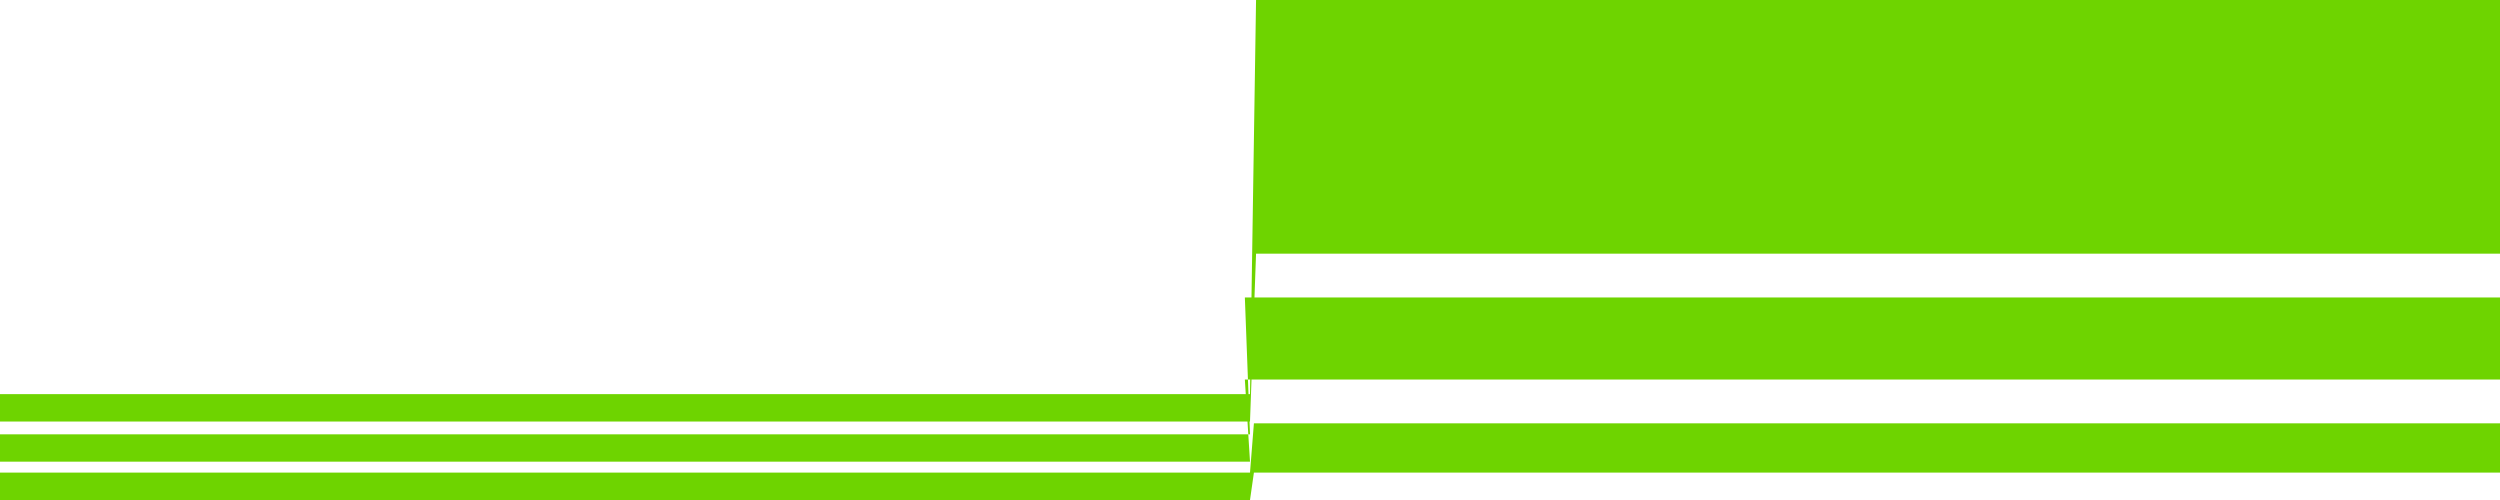 <?xml version="1.0" encoding="UTF-8" standalone="no"?>
<!DOCTYPE svg PUBLIC "-//W3C//DTD SVG 1.1//EN" "http://www.w3.org/Graphics/SVG/1.1/DTD/svg11.dtd">
<svg width="100%" height="100%" viewBox="0 0 1000 200" version="1.1" xmlns="http://www.w3.org/2000/svg" xmlns:xlink="http://www.w3.org/1999/xlink" xml:space="preserve" xmlns:serif="http://www.serif.com/" preserveAspectRatio="none" style="fill-rule:evenodd;clip-rule:evenodd;stroke-linejoin:round;stroke-miterlimit:2;">
    <path d="M1000,0L1000,101.46L502.421,101.46L500,168.613L0,168.613L0,157.664L500,157.664L502.421,0L1000,0Z" style="fill:rgb(110,212,0);"/>
    <path d="M1000,118.978L1000,151.825L497.942,151.825L500,184.672L0,184.672L0,173.723L500,173.723L497.942,118.978L1000,118.978Z" style="fill:rgb(110,212,0);"/>
    <path d="M1000,169.343L1000,189.051L501.562,189.051L500,200L0,200L0,189.051L500,189.051L501.562,169.343L1000,169.343Z" style="fill:rgb(110,212,0);"/>
</svg>
